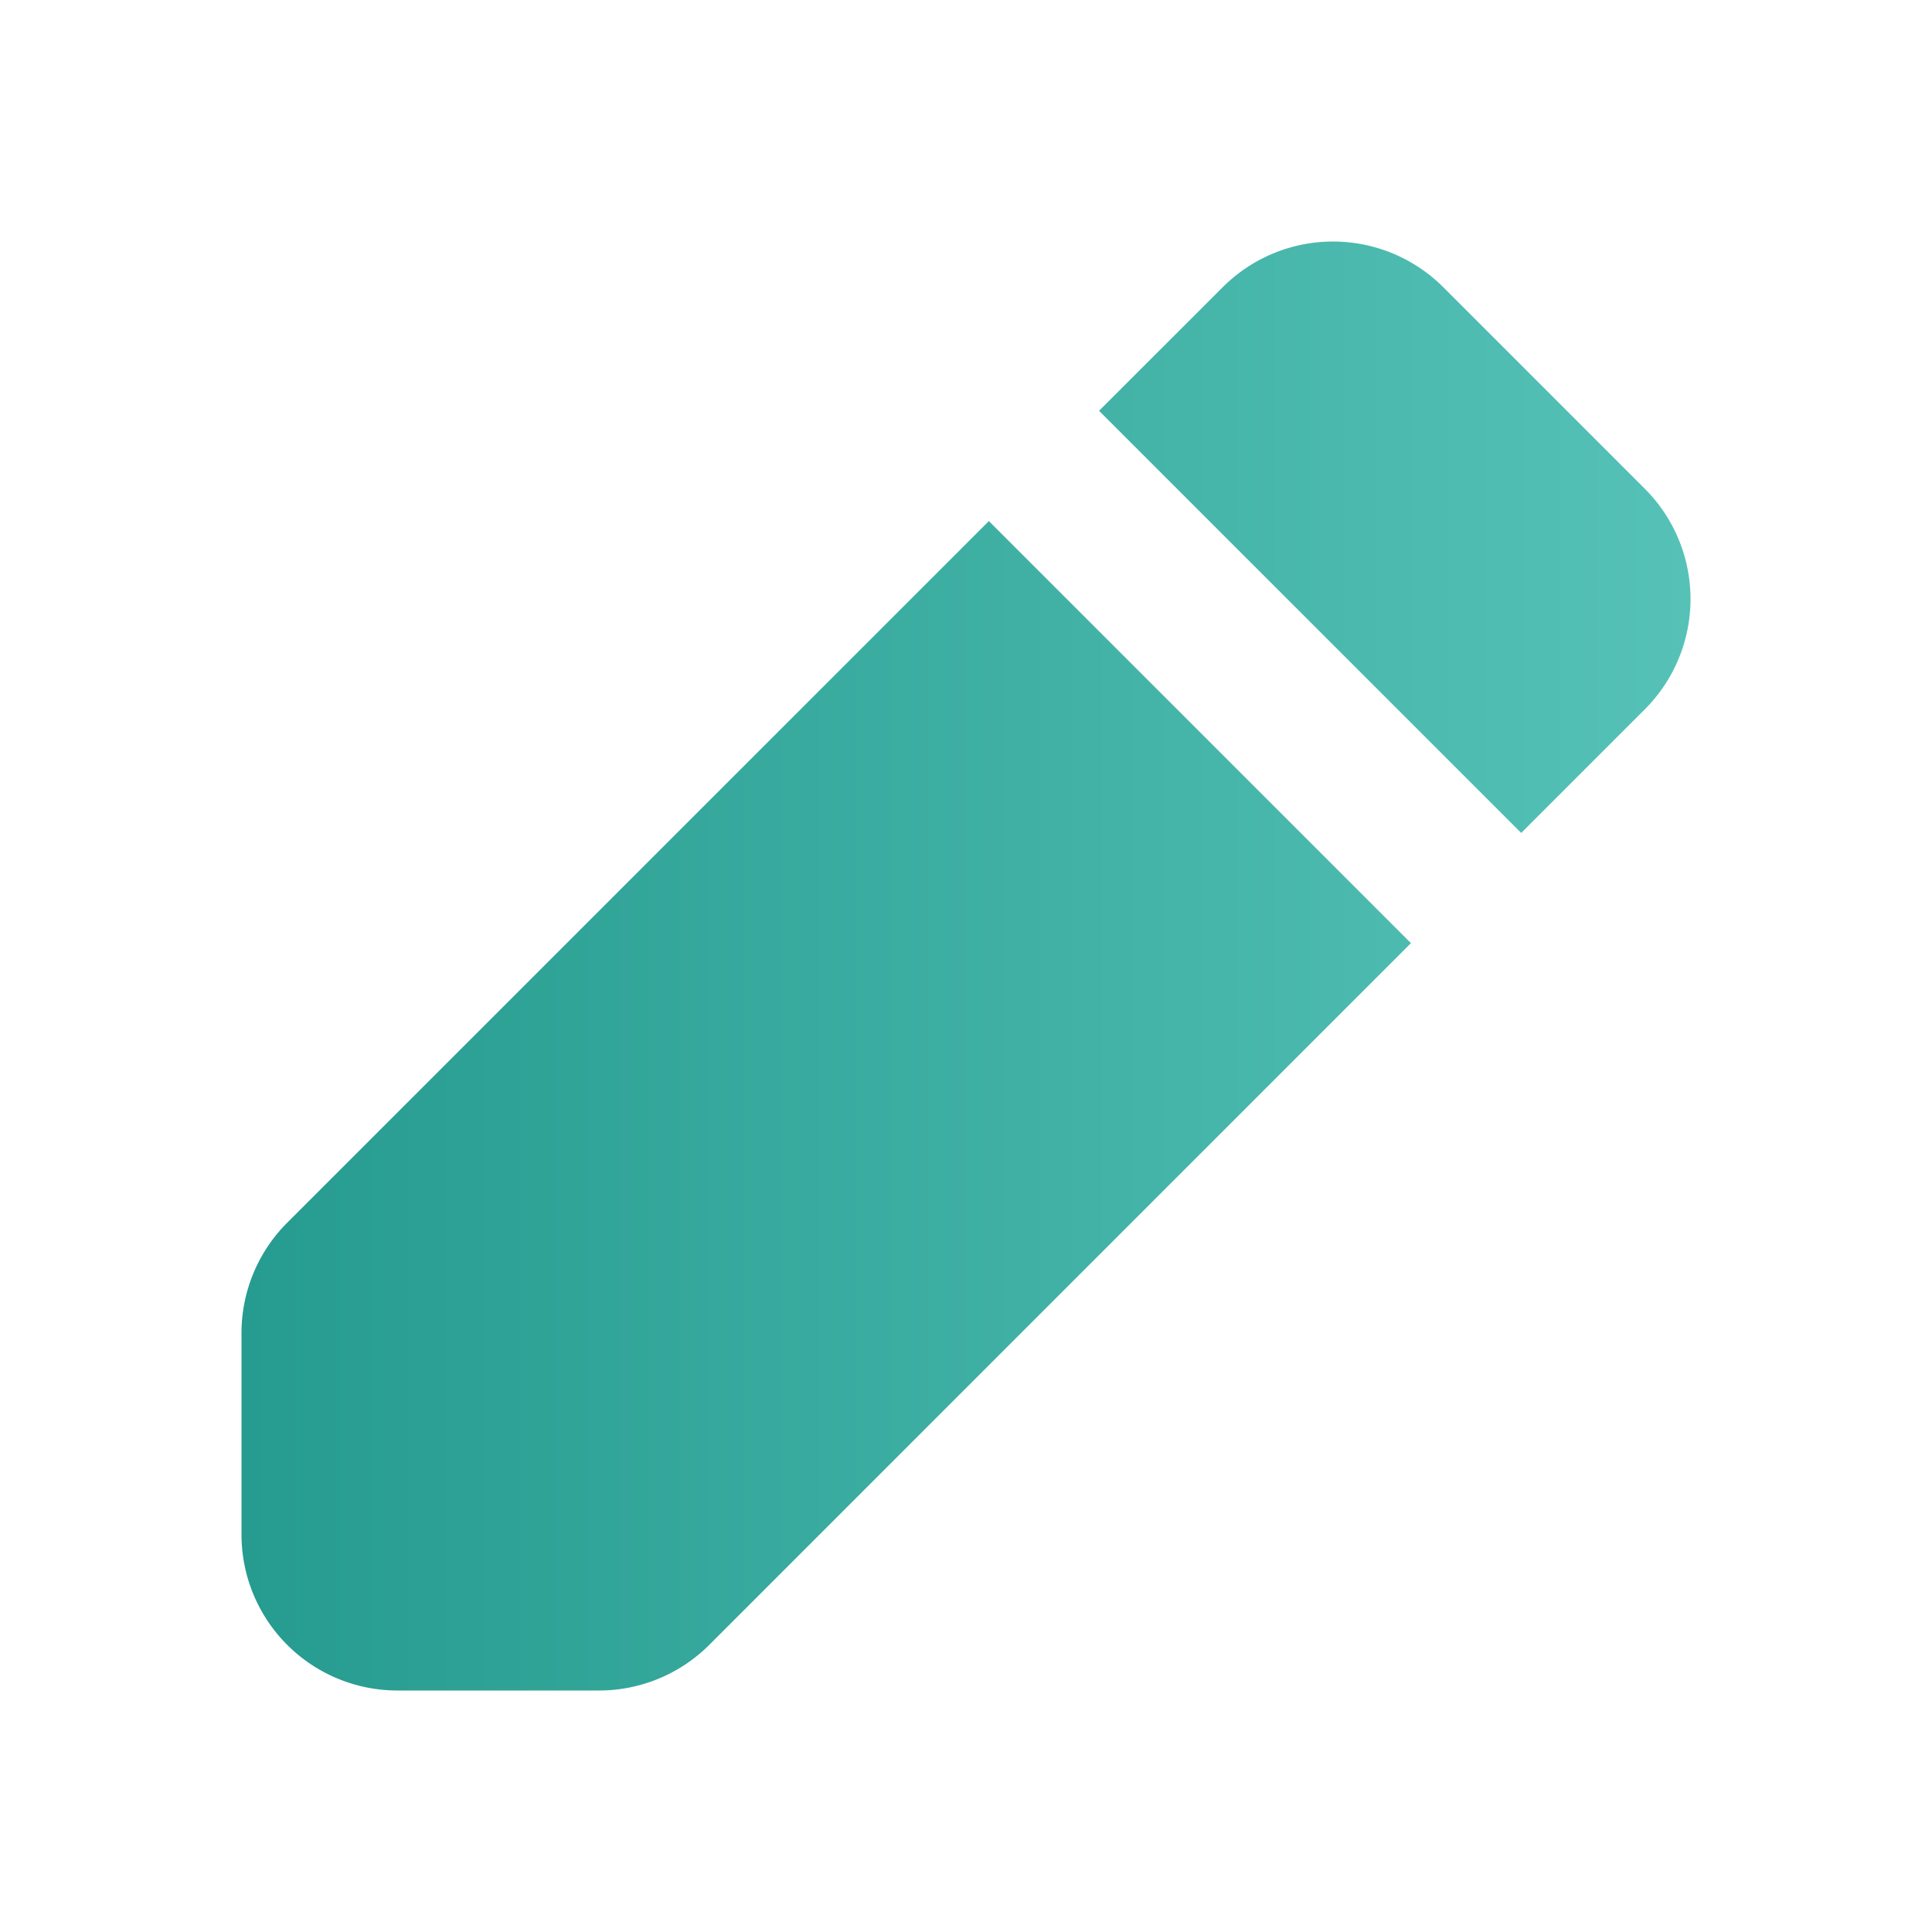 <svg width="24" height="24" fill="none" xmlns="http://www.w3.org/2000/svg"><path fill-rule="evenodd" clip-rule="evenodd" d="M15.19 3.567a1.937 1.937 0 012.738 0l2.505 2.505a1.937 1.937 0 010 2.739l-1.536 1.536-5.244-5.244 1.537-1.536zm-2.906 2.906l-8.716 8.716A1.937 1.937 0 003 16.559v2.504A1.937 1.937 0 004.937 21h2.505c.513 0 1.006-.204 1.369-.567l8.716-8.717-5.243-5.243z" fill="url(#paint0_linear_1196_14515)"/><defs><linearGradient id="paint0_linear_1196_14515" x1="3" y1="12" x2="21" y2="12" gradientUnits="userSpaceOnUse"><stop stop-color="#269B8F"/><stop offset="1" stop-color="#56C2B7"/></linearGradient></defs></svg>